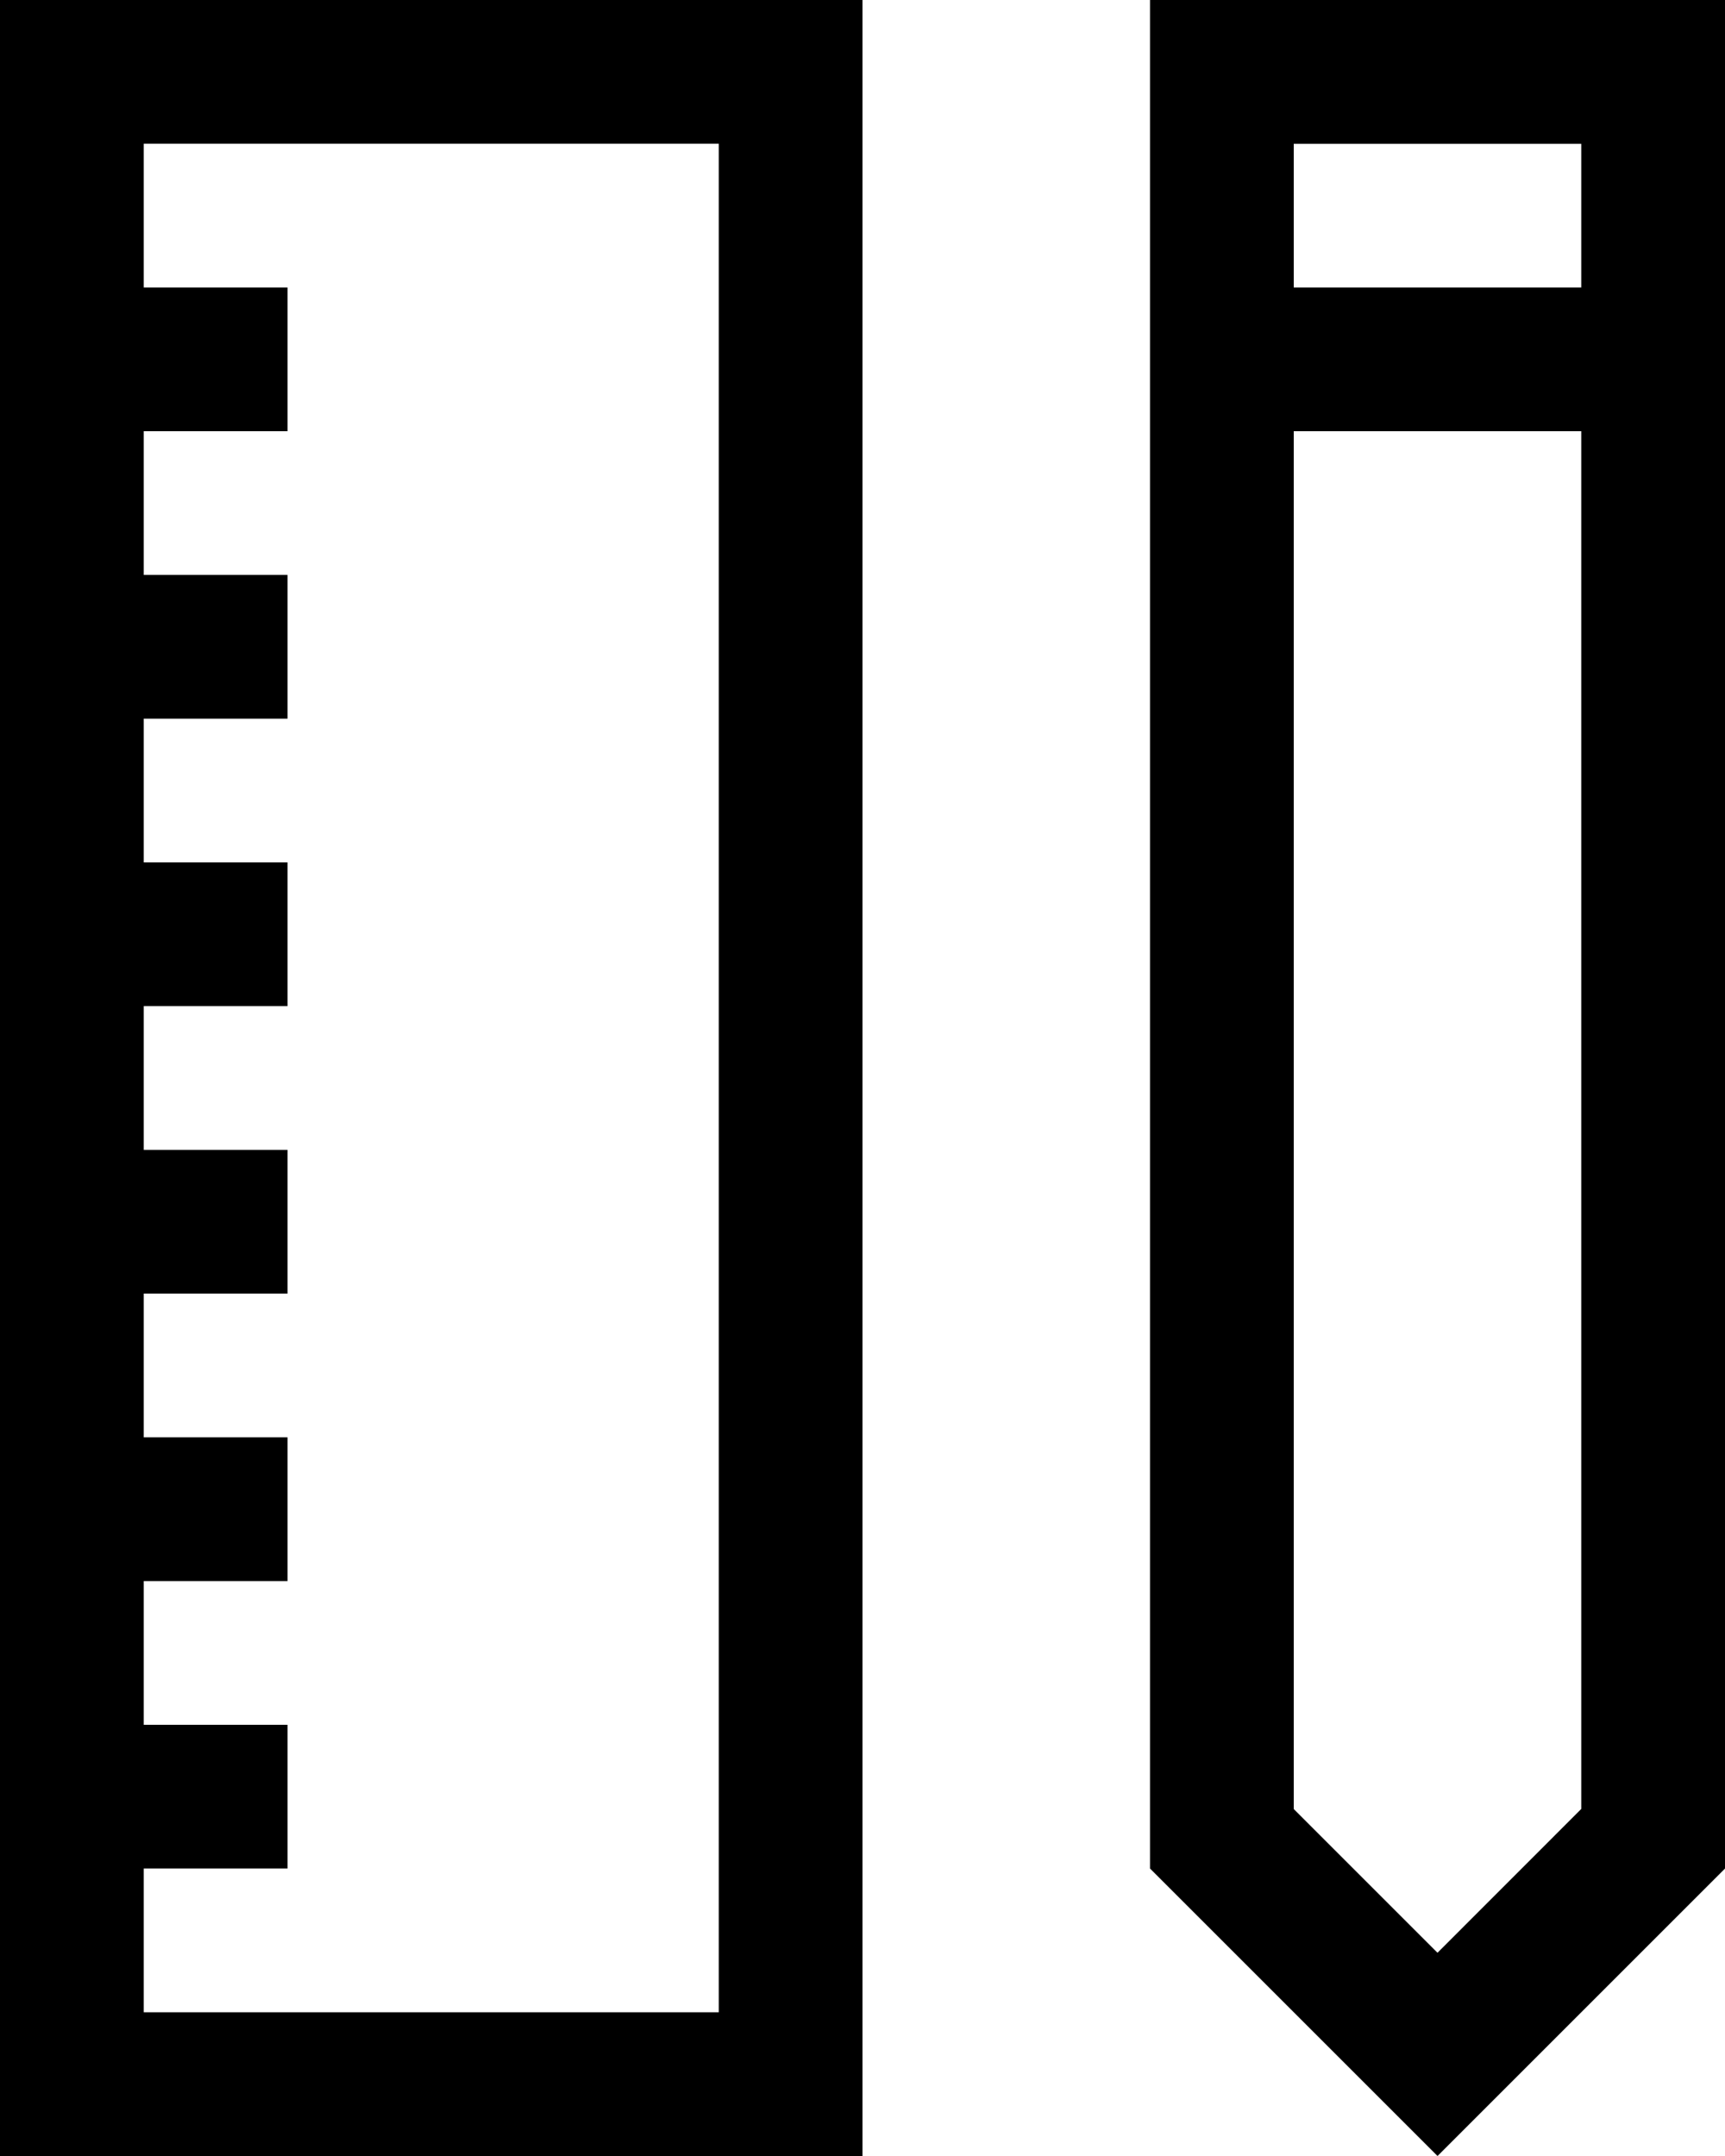 <svg xmlns="http://www.w3.org/2000/svg" width="24" height="30"><g fill="none" fill-rule="evenodd"><path d="M-4-1h32v32H-4z"/><path fill="#000" d="M0 30h12V0H0v30zm2-2h8V2H2v26z"/><path fill="#000" d="M1 6h3V4H1zm0 4h3V8H1zm0 4h3v-2H1zm0 4h3v-2H1zm0 4h3v-2H1zm0 4h3v-2H1zM16 0v26l4 4 4-4V0h-8zm2 25.171V2.001h4v23.17l-2 2.001-2-2z"/><path fill="#000" d="M18 6h5V4h-5z"/></g></svg>